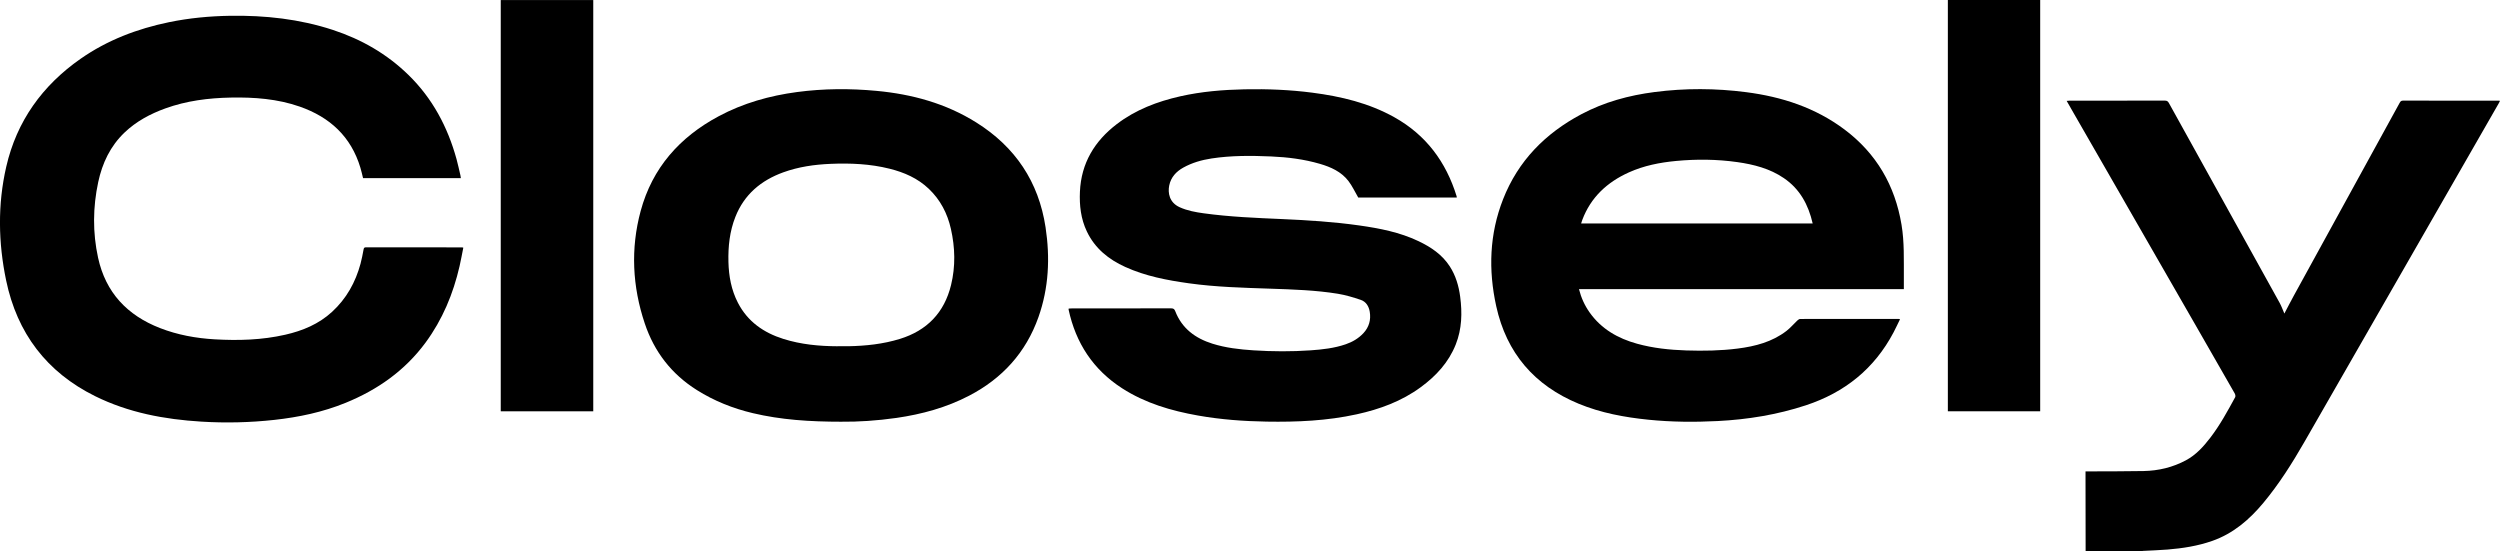 <?xml version="1.0" encoding="UTF-8"?>
<svg id="Layer_1" data-name="Layer 1" xmlns="http://www.w3.org/2000/svg" viewBox="0 0 993.12 219.02">
  <defs>
    <style>
      .cls-1 {
        stroke-width: 0px;
      }
    </style>
  </defs>
  <path class="cls-1" d="M828.51,219.02c-.01-9.31-.03-18.62-.04-27.92,0-1.23,0-2.47,0-3.84.57,0,1.04,0,1.51,0,7.2-.04,14.39,0,21.59-.14,5.9-.12,11.55-1.46,16.79-4.27,4-2.15,6.96-5.42,9.68-8.97,3.86-5.03,6.86-10.57,9.89-16.11.19-.36.04-1.06-.19-1.47-5.28-9.26-10.59-18.49-15.9-27.73-16.03-27.89-32.07-55.77-48.1-83.66-.89-1.55-1.78-3.11-2.76-4.83.46-.04.78-.09,1.11-.09,12.64,0,25.27,0,37.91-.02.8,0,1.2.26,1.58.94,14.66,26.46,29.34,52.91,43.99,79.37.75,1.35,1.25,2.82,1.89,4.28,1.28-2.42,2.49-4.81,3.78-7.15,13.99-25.5,28-51,41.99-76.5.3-.55.57-.94,1.33-.94,12.72.03,25.43.02,38.15.03.08,0,.16.02.41.07-.19.38-.35.72-.53,1.04-25.74,44.86-51.46,89.74-77.24,134.58-4.84,8.42-10.02,16.62-16.26,24.11-5.55,6.66-11.96,12.17-20.32,15.09-5.75,2.01-11.69,2.93-17.71,3.42-3.26.26-6.54.36-9.81.54-.22.01-.44.13-.65.19-7.36,0-14.72,0-22.07,0Z"/>
  <path class="cls-1" d="M183.11,70.76h-38.89c-.35-1.39-.64-2.8-1.06-4.16-3.71-12.35-12.13-20.06-24.06-24.24-8.87-3.1-18.11-3.78-27.42-3.6-8.87.17-17.61,1.27-26.01,4.31-5.99,2.17-11.53,5.13-16.18,9.56-5.66,5.4-8.85,12.14-10.47,19.68-2.14,10.01-2.24,20.06-.06,30.07,3.01,13.82,11.56,22.87,24.59,27.94,6.99,2.72,14.29,4.05,21.74,4.48,9.4.54,18.78.28,28.02-1.83,6.91-1.58,13.31-4.22,18.61-9.1,5.7-5.24,9.3-11.71,11.3-19.11.5-1.85.85-3.73,1.2-5.61.11-.6.25-.91.95-.91,12.76.02,25.51.02,38.27.03.08,0,.15.04.41.13-.49,2.42-.92,4.88-1.48,7.31-2.53,11.01-6.79,21.25-13.53,30.4-8.21,11.13-19.06,18.74-31.74,23.91-9.09,3.71-18.6,5.71-28.33,6.78-9.64,1.06-19.3,1.28-28.97.69-14.67-.89-28.97-3.56-42.24-10.13-19.23-9.52-30.96-25.03-35.32-45.95-3.13-15.02-3.41-30.15.04-45.17,4.16-18.14,14.36-32.28,29.52-42.88,10.63-7.43,22.52-11.94,35.16-14.55,8.01-1.65,16.11-2.41,24.28-2.54,13.87-.21,27.51,1.27,40.75,5.6,11.38,3.73,21.5,9.53,30.09,17.92,9.54,9.32,15.55,20.65,19.07,33.39.59,2.15,1.05,4.34,1.56,6.51.08.34.11.68.17,1.1Z"/>
  <path class="cls-1" d="M756.29,114.85h-129.05c.88,3.47,2.28,6.52,4.25,9.3,4.66,6.56,11.22,10.29,18.82,12.39,6.39,1.77,12.94,2.45,19.54,2.67,6.84.22,13.67.12,20.46-.75,6.98-.89,13.67-2.63,19.36-7,1.57-1.21,2.86-2.77,4.31-4.13.31-.29.76-.62,1.15-.62,13.04-.03,26.07-.02,39.11-.02.12,0,.23.05.55.11-.88,1.79-1.69,3.55-2.59,5.26-7.62,14.43-19.38,23.85-34.81,28.94-11.39,3.75-23.09,5.65-35.04,6.26-9.19.47-18.38.4-27.54-.53-9.49-.96-18.84-2.69-27.69-6.35-17.58-7.26-28.66-20.12-32.75-38.75-3.16-14.4-2.71-28.63,2.73-42.49,5.98-15.24,16.72-26.11,31.02-33.73,9.14-4.87,18.95-7.53,29.17-8.85,12.11-1.57,24.24-1.51,36.34.05,14.2,1.83,27.5,6.14,39.09,14.83,12.69,9.52,20.07,22.25,22.66,37.85,1.15,6.91.88,13.85.92,20.8,0,1.55,0,3.1,0,4.77ZM720.08,88.76c-1.71-7.47-5.11-13.7-11.47-18.02-5.58-3.8-11.95-5.42-18.52-6.35-8.07-1.14-16.17-1.21-24.27-.45-6.47.61-12.81,1.86-18.77,4.55-8.61,3.89-15.12,9.88-18.5,18.9-.16.43-.29.87-.45,1.38h91.97Z"/>
  <path class="cls-1" d="M578.7,78.48h-39.14c-1.35-2.32-2.4-4.63-3.91-6.59-2.85-3.69-6.94-5.52-11.31-6.8-6.33-1.85-12.82-2.66-19.38-2.94-7.91-.34-15.83-.4-23.68.8-3.93.6-7.73,1.69-11.22,3.63-2.84,1.58-4.92,3.83-5.59,7.11-.58,2.87-.02,6.74,4.15,8.63,3.07,1.39,6.32,1.97,9.6,2.42,10.27,1.41,20.61,1.83,30.95,2.28,10.3.45,20.59,1.09,30.81,2.54,8.08,1.15,16.08,2.69,23.52,6.24,4.93,2.35,9.39,5.32,12.43,10.03,2.36,3.66,3.56,7.74,4.12,12.02.85,6.45.69,12.82-1.75,18.98-2.84,7.15-7.83,12.53-13.93,17-7.62,5.59-16.27,8.74-25.4,10.75-11.78,2.59-23.75,3.11-35.76,2.91-9.16-.15-18.28-.82-27.31-2.42-10.65-1.89-20.92-4.89-30.12-10.81-11.52-7.42-18.44-17.99-21.29-31.31-.02-.07.02-.15.05-.37.39-.02.81-.06,1.22-.06,13.16,0,26.31,0,39.47-.03.92,0,1.31.28,1.63,1.12,2.66,6.87,7.97,10.78,14.78,12.92,5.3,1.66,10.78,2.28,16.28,2.64,7.58.49,15.17.53,22.76,0,4.71-.33,9.39-.85,13.89-2.4,2.68-.92,5.09-2.32,7.04-4.41,2.25-2.41,3.05-5.3,2.52-8.52-.36-2.17-1.48-4.02-3.61-4.73-2.97-1-6.02-1.92-9.1-2.42-8.85-1.43-17.81-1.7-26.75-2.01-10.82-.37-21.65-.64-32.39-2.14-8.64-1.21-17.19-2.83-25.21-6.46-6.67-3.02-12.12-7.39-15.33-14.16-2.38-5-2.98-10.31-2.74-15.76.5-11.32,5.79-20.08,14.61-26.83,7.49-5.73,16.13-9.01,25.25-11.07,8.41-1.9,16.96-2.6,25.57-2.78,9-.18,17.98.18,26.91,1.34,11.4,1.48,22.47,4.11,32.6,9.78,12.57,7.03,20.5,17.74,24.7,31.36.05.15.04.31.07.51Z"/>
  <path class="cls-1" d="M334.53,167.53c-13.11,0-24.36-.78-35.44-3.4-7.91-1.87-15.37-4.84-22.26-9.18-10.07-6.33-16.93-15.21-20.69-26.44-4.93-14.71-5.69-29.68-1.64-44.69,4.63-17.13,15.49-29.34,30.98-37.63,9.76-5.23,20.24-8.17,31.18-9.63,10.51-1.4,21.03-1.45,31.57-.46,14.1,1.32,27.5,4.97,39.59,12.55,15.47,9.69,24.79,23.55,27.53,41.65,1.83,12.1,1.29,24.07-2.83,35.69-4.98,14.04-14.32,24.32-27.52,31.19-9.07,4.73-18.77,7.37-28.83,8.83-7.77,1.12-15.58,1.59-21.66,1.51ZM332.72,137.54c1.44,0,2.87.02,4.31,0,6.93-.13,13.79-.86,20.45-2.91,10.78-3.33,17.65-10.44,20.32-21.4,1.81-7.41,1.62-14.89-.06-22.32-1.39-6.14-4.17-11.52-8.77-15.9-4.41-4.2-9.78-6.54-15.59-7.99-7.7-1.93-15.55-2.26-23.44-1.93-6.42.27-12.72,1.17-18.79,3.37-8.84,3.21-15.5,8.78-19.02,17.69-2.27,5.74-2.91,11.74-2.76,17.86.14,5.69,1.14,11.19,3.78,16.29,3.87,7.47,10.21,11.87,18.06,14.34,7.01,2.2,14.22,2.88,21.52,2.91Z"/>
  <path class="cls-1" d="M198.92,163.38V.02h36.75v163.37h-36.75Z"/>
  <path class="cls-1" d="M810.46,163.38h-36.68V0h36.68v163.38Z"/>
</svg>